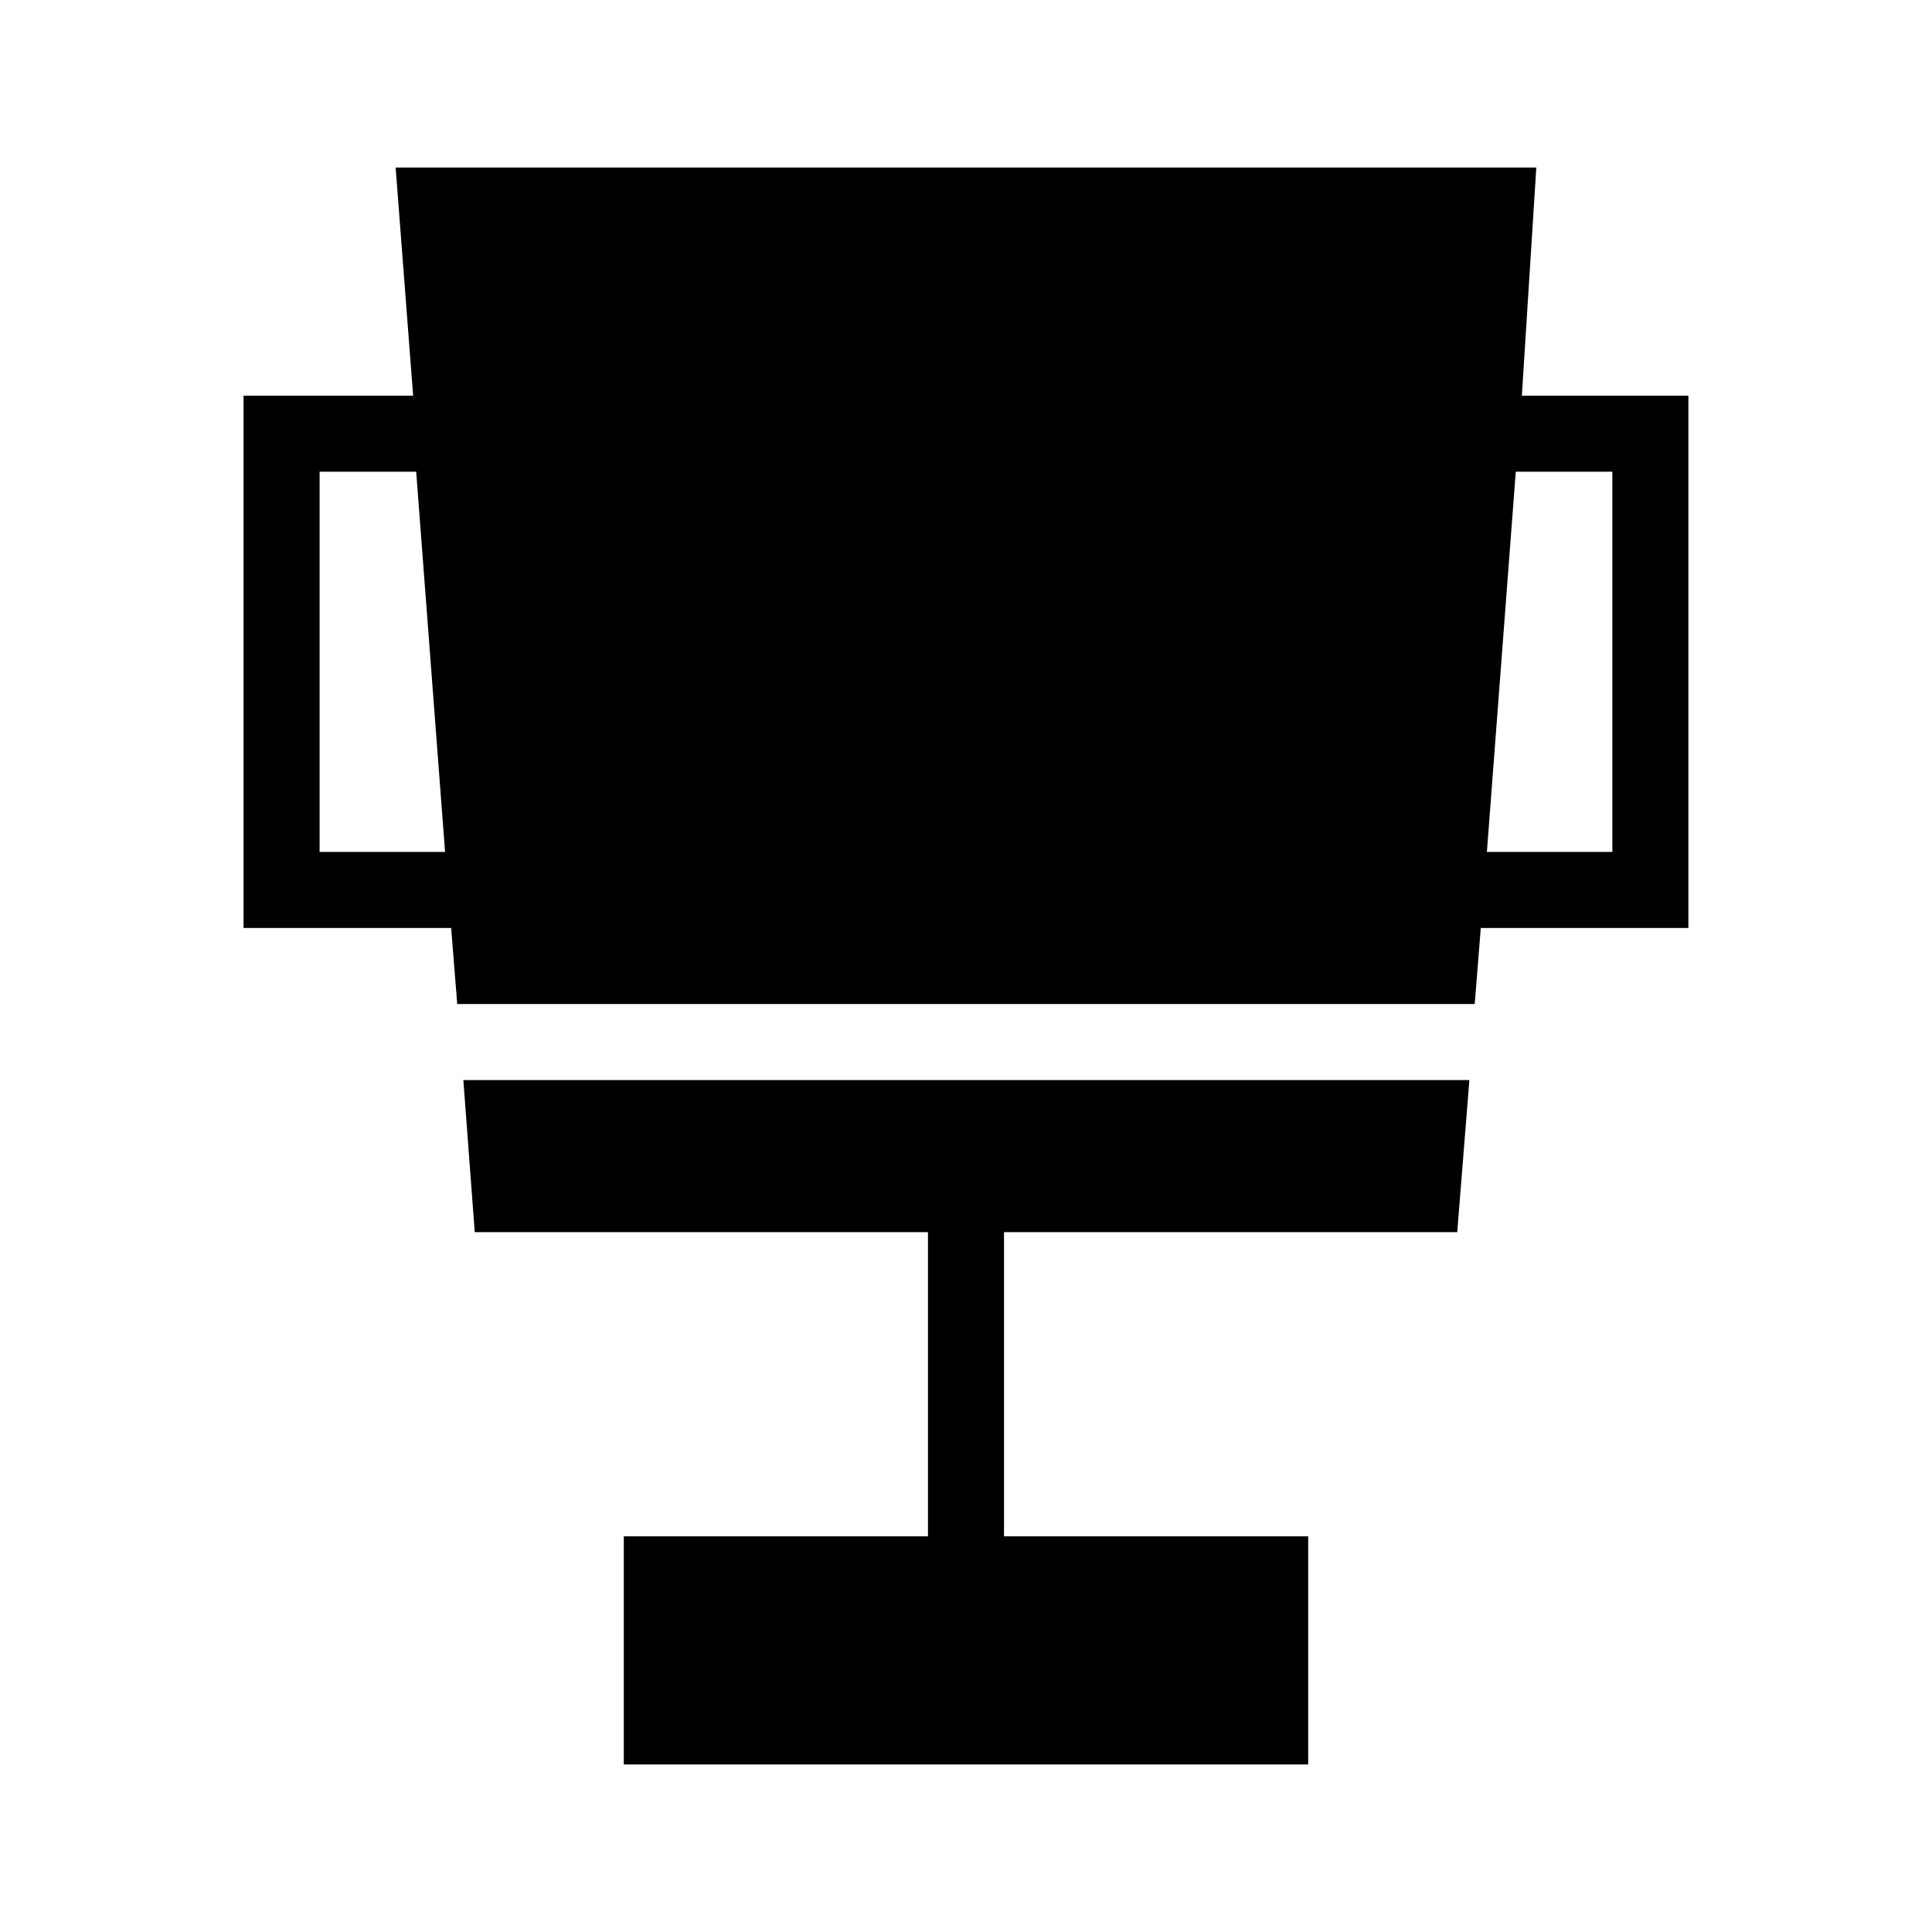 <?xml version="1.0" encoding="UTF-8"?>
<!-- Uploaded to: ICON Repo, www.svgrepo.com, Generator: ICON Repo Mixer Tools -->
<svg fill="#000000" width="800px" height="800px" version="1.1" viewBox="144 144 512 512" xmlns="http://www.w3.org/2000/svg">
 <g>
  <path d="m530.18 470.53 3.223-40.305h-266.61l3.019 40.305h120.11v80.609h-80.609v60.457h181.37v-60.457h-80.609v-80.609z"/>
  <path d="m547.31 248.86 3.828-60.457h-302.29l4.637 60.457h-44.941v141.07h55.016l1.613 20.152h269.64l1.613-20.152h55.016v-141.07zm-318.61 120.91v-100.76h25.594l7.656 100.76zm342.59 0h-33.25l7.656-100.76h25.594z"/>
 </g>
</svg>